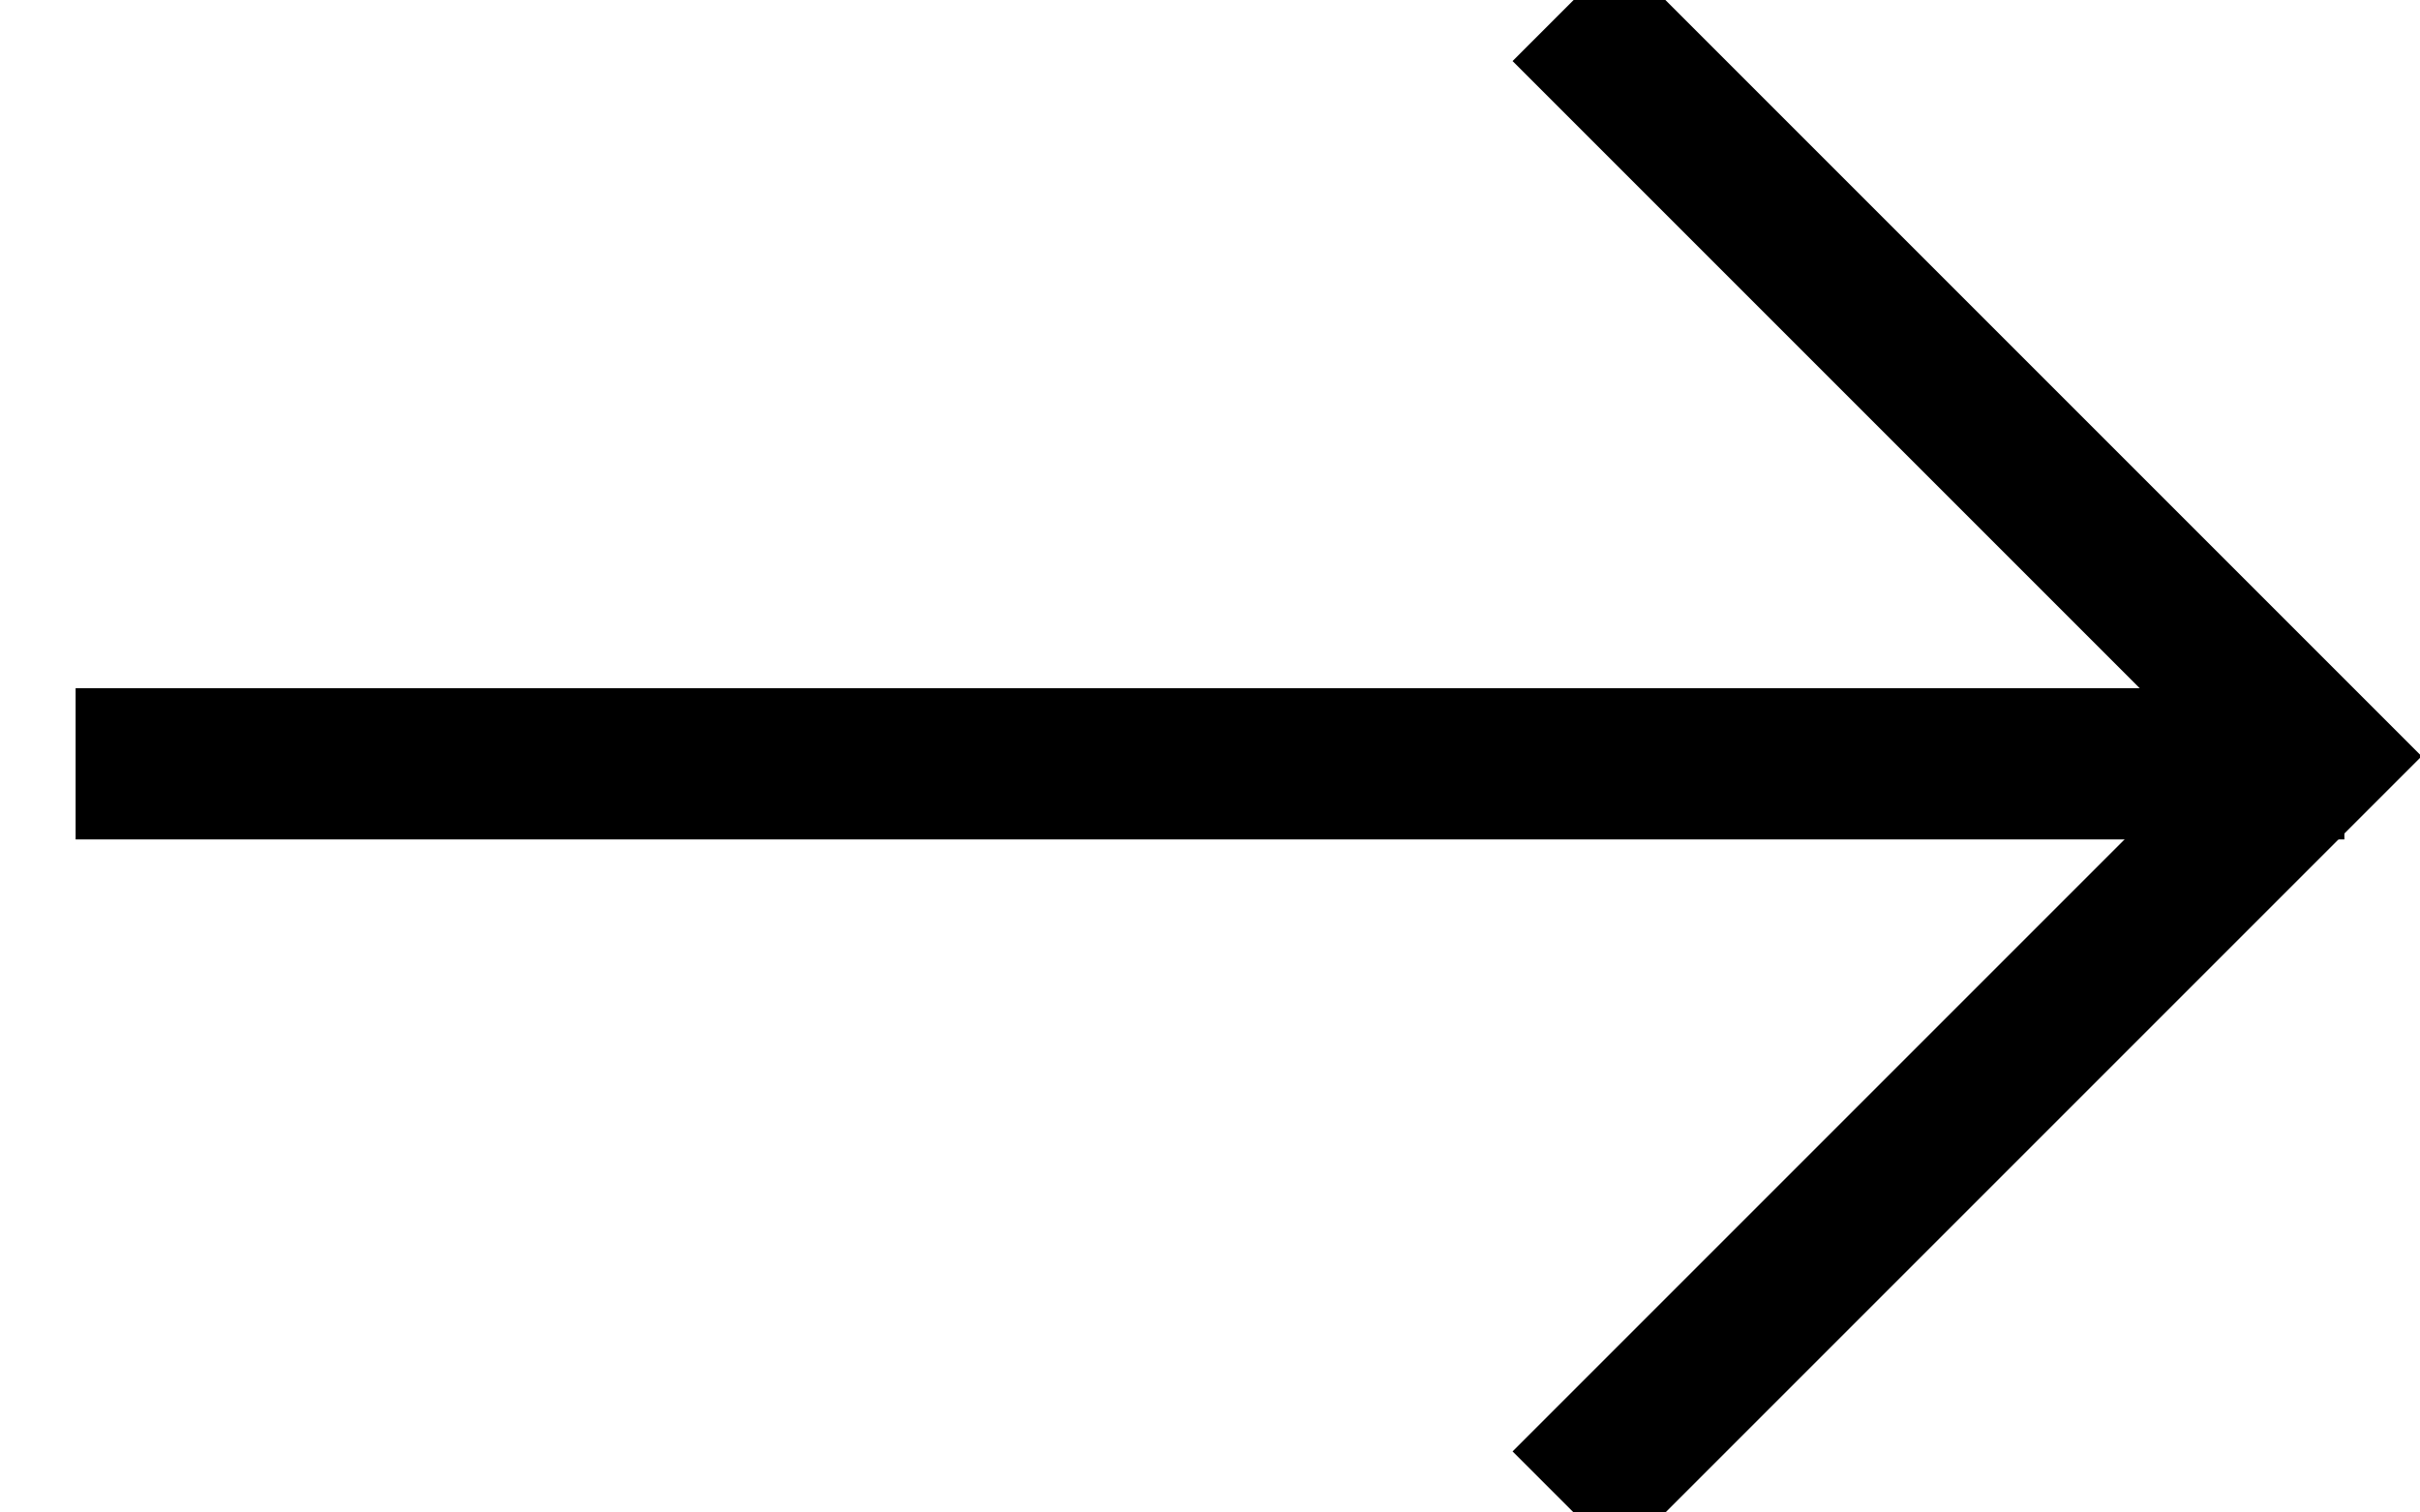 <?xml version="1.0" encoding="UTF-8"?>
<svg width="16px" height="10px" viewBox="0 0 16 10" version="1.1" xmlns="http://www.w3.org/2000/svg" xmlns:xlink="http://www.w3.org/1999/xlink">
    <title>icon_arrow_black_right</title>
    <g id="Page-1" stroke="none" stroke-width="1" fill="none" fill-rule="evenodd">
        <g id="01_top_pc" transform="translate(-1324, -354)" stroke="#000000">
            <g id="Group-21" transform="translate(960, 340)">
                <g id="Group-41" transform="translate(323, 3)">
                    <g id="Group-59" transform="translate(49, 16) scale(-1, 1) translate(-49, -16) translate(34, 1)">
                        <g id="Group" transform="translate(7, 9.5)">
                            <g id="Group-5" transform="translate(8, 5.5) scale(-1, 1) translate(-8, -5.5) ">
                                <polyline id="Rectangle" transform="translate(10.354, 5.5) rotate(45) translate(-10.354, -5.5) " points="6.854 2 13.854 2 13.854 9"></polyline>
                                <line x1="0.5" y1="5.55" x2="15.5" y2="5.55" id="Line-2"></line>
                            </g>
                        </g>
                    </g>
                </g>
            </g>
        </g>
    </g>
</svg>
